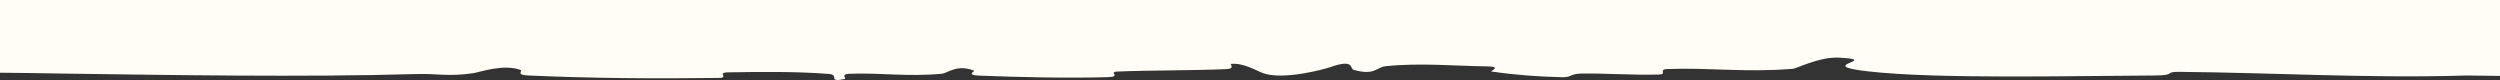 <svg width="375" height="12" viewBox="0 0 375 12" fill="none" xmlns="http://www.w3.org/2000/svg">
<rect x="0" y="0" width="375" height="12" fill="#333333" stroke="none"/>
<g clip-path="url(#clip0_2700_14855)">
<path d="M-2 10.884L-1.932 3.563C-1.912 2.361 -1.903 1.17 -1.883 2.55584e-07L376.386 3.3325e-05C376.679 0.183 376.912 0.676 376.961 2.115C376.971 2.598 376.99 3.081 377 3.564L376.922 11.41L369.959 11.324C355.537 11.774 341.232 10.905 326.829 10.776C324.618 10.755 326.449 11.313 323.206 11.324C311.238 11.367 290.583 11.893 280.193 10.701C271.876 9.757 282.345 9.027 275.986 8.651C272.918 8.458 269.607 10.272 268.867 10.325C261.632 10.905 256.597 10.111 250.092 10.358C248.748 10.401 250.063 11.141 248.924 11.174C245.009 11.302 240.899 10.97 237.17 11.034C235.495 11.066 235.796 11.624 234.258 11.581C230.567 11.485 227.305 11.249 223.711 10.723C223.38 10.669 225.591 9.971 222.864 9.95C218.443 9.907 212.96 9.392 207.877 9.928C206.368 10.089 206.309 11.367 203.066 10.486C202.395 10.304 203.261 8.758 199.483 10.089C198.85 10.315 192.501 12.107 189.394 10.948C188.566 10.648 186.473 9.381 184.661 9.585C184.418 9.617 185.401 10.304 183.902 10.368C178.604 10.594 173.053 10.519 167.61 10.733C166.159 10.798 168.321 11.506 166.159 11.571C160.199 11.753 152.769 11.571 146.945 11.345C144.793 11.27 146.283 10.68 146.127 10.615C143.615 9.563 142.125 10.98 141.287 11.055C136.107 11.549 132.153 10.884 127.381 11.066C126.057 11.109 126.992 11.785 126.729 11.839C124.012 12.429 126.038 11.216 124.314 11.088C119.484 10.712 114.099 10.766 109.22 10.851C107.428 10.884 109.444 11.667 107.827 11.689C98.303 11.817 88.4 11.742 79.1 11.313C77.347 11.227 78.447 10.626 78.087 10.497C75.574 9.531 71.883 10.841 71.036 10.97C67.18 11.538 65.68 11.002 62.282 11.109C45.639 11.603 25.101 11.249 9.394 11.034C7.836 11.012 6.297 10.98 4.778 10.959L-2 10.884Z" fill="#FFFDF6"/>
</g>
<defs>
<clipPath id="clip0_2700_14855">
<rect width="375" height="12" fill="white" transform="translate(0 -0.001)"/>
</clipPath>
</defs>
</svg>
